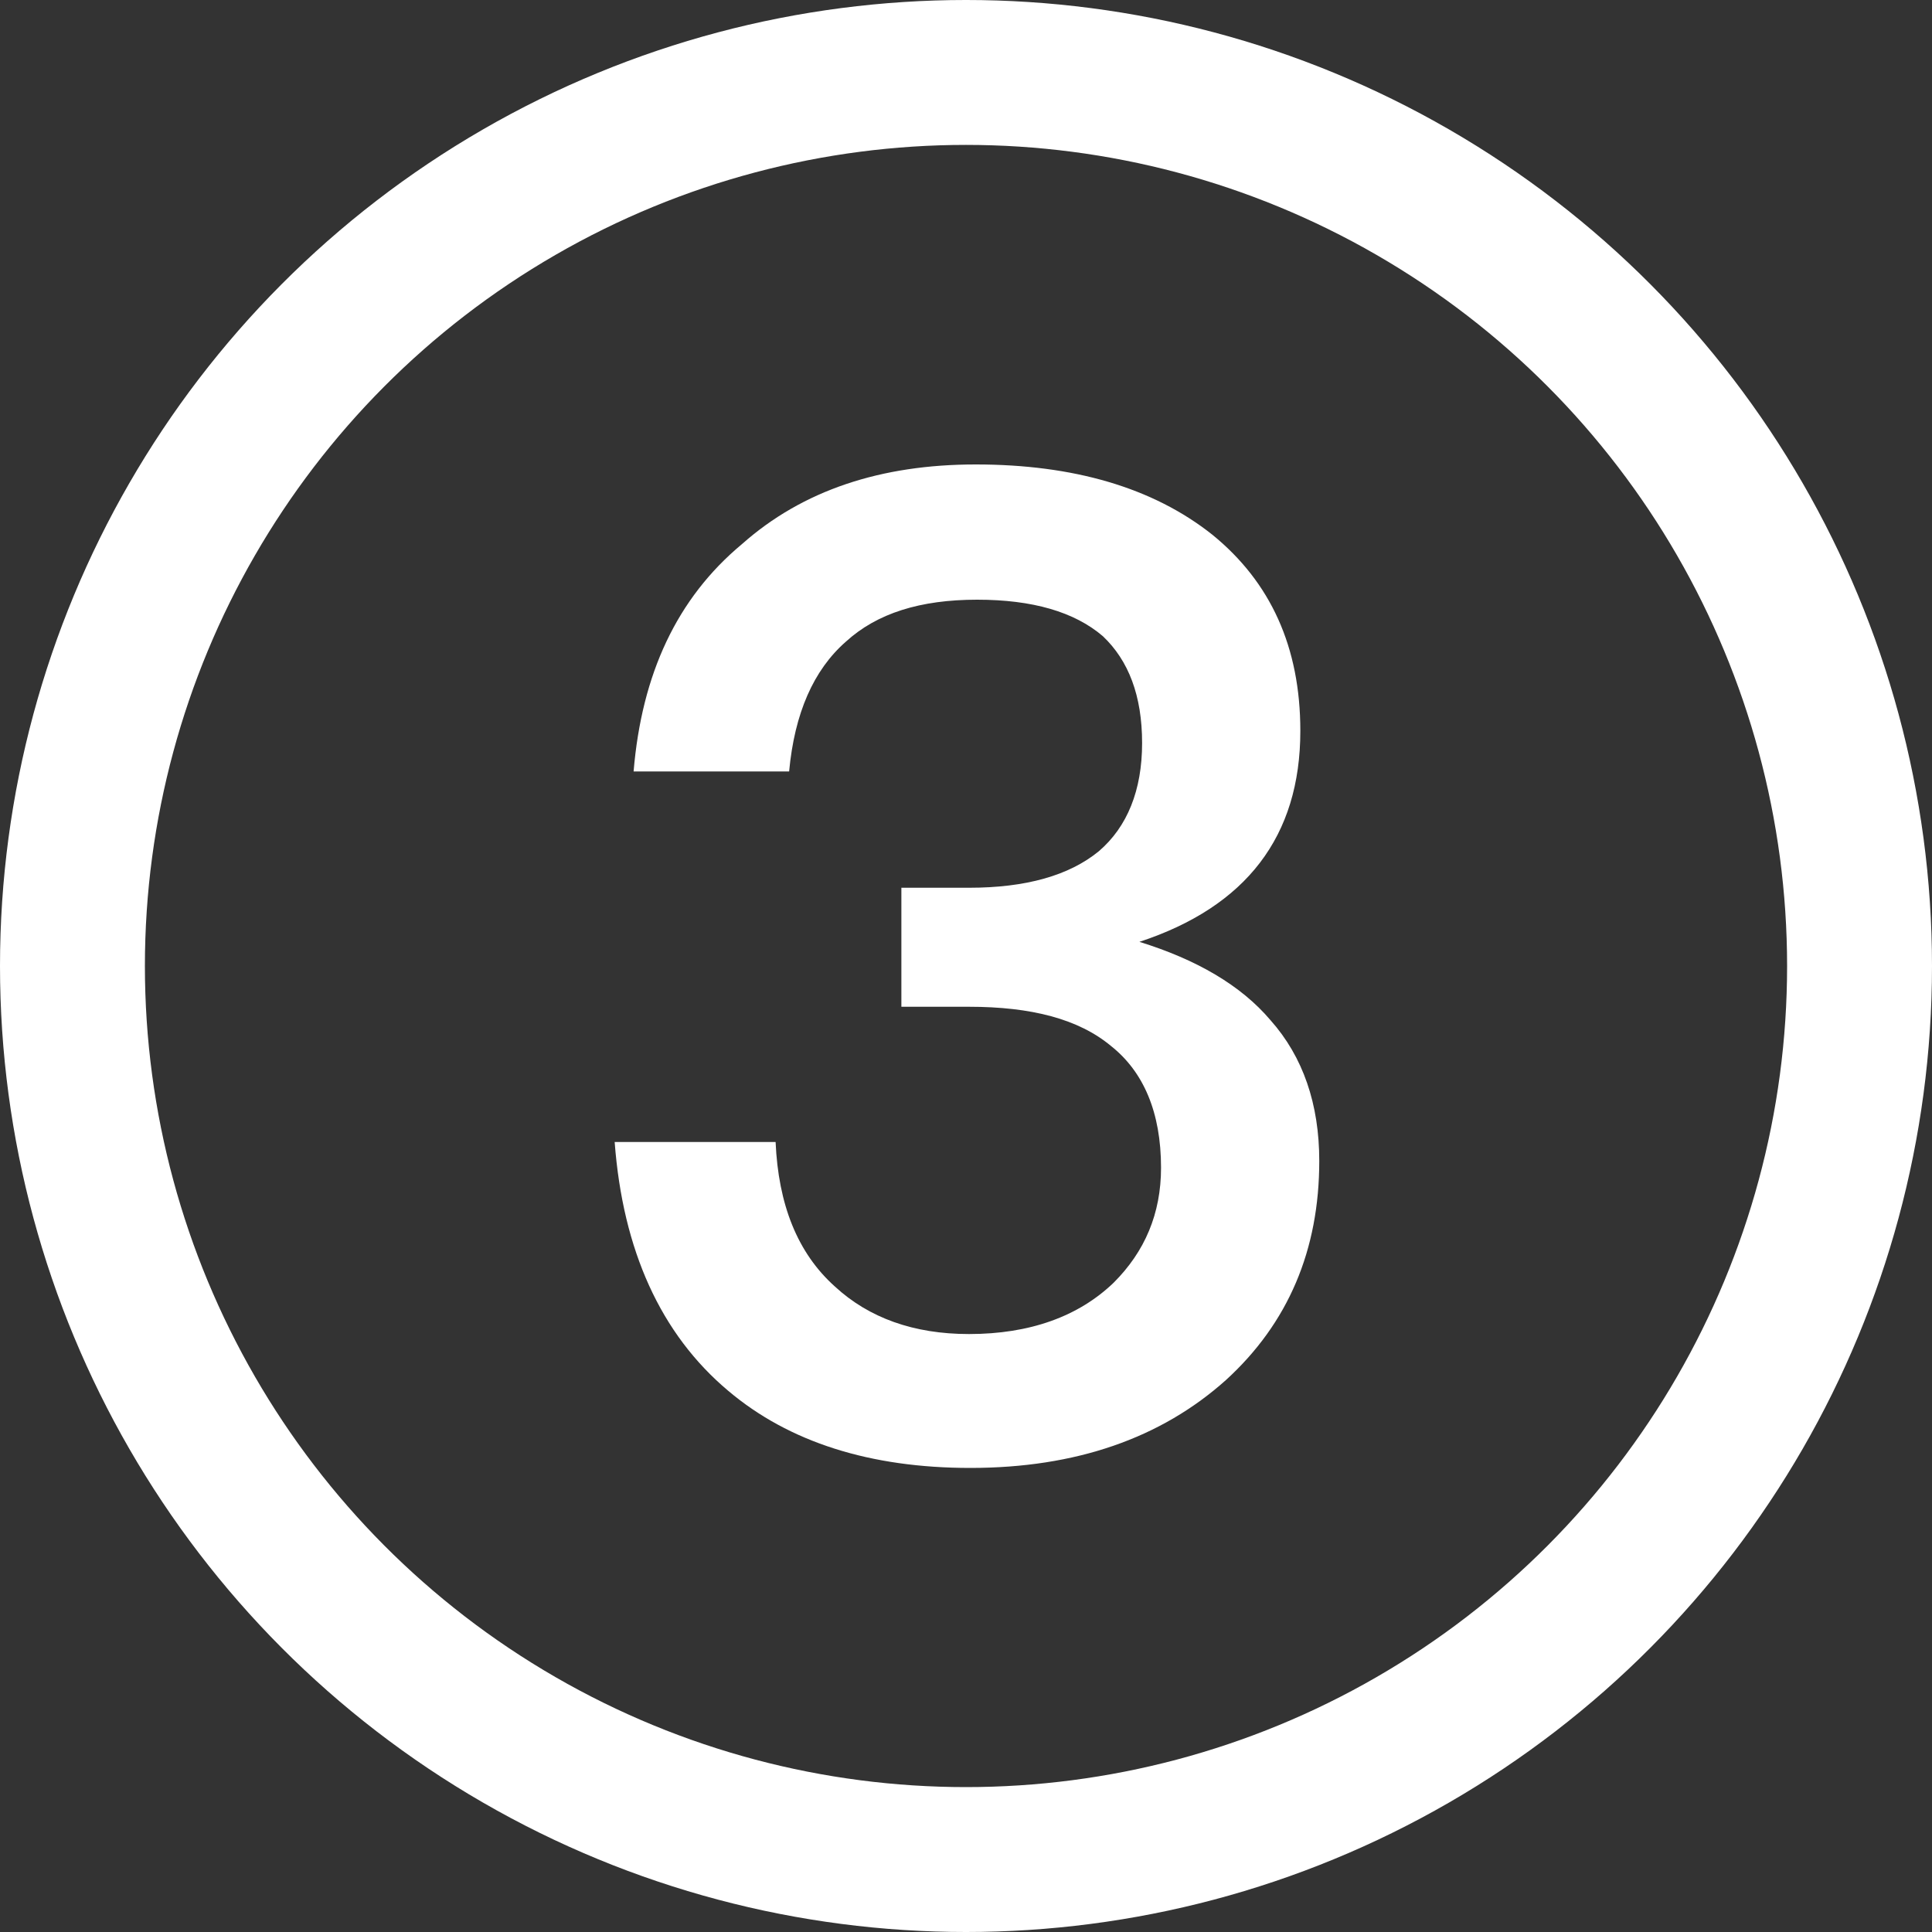 <svg width="20" height="20" viewBox="0 0 20 20" fill="none" xmlns="http://www.w3.org/2000/svg">
<rect x="0" y="0" width="20" height="20" fill="#333333" stroke="none"/>
<circle cx="10" cy="10" r="9.25" stroke="white" stroke-width="1.5"/>
<path d="M10.101 4.808C11.109 4.808 11.935 5.046 12.551 5.536C13.153 6.026 13.461 6.698 13.461 7.566C13.461 8.658 12.901 9.386 11.795 9.75C12.383 9.932 12.845 10.198 13.153 10.562C13.489 10.94 13.657 11.43 13.657 12.018C13.657 12.942 13.335 13.698 12.691 14.286C12.019 14.888 11.137 15.196 10.045 15.196C9.009 15.196 8.169 14.93 7.539 14.398C6.839 13.81 6.447 12.942 6.363 11.822H8.029C8.057 12.466 8.253 12.97 8.645 13.32C8.995 13.642 9.457 13.81 10.031 13.81C10.661 13.81 11.165 13.628 11.529 13.278C11.851 12.956 12.019 12.564 12.019 12.088C12.019 11.514 11.837 11.094 11.501 10.828C11.165 10.548 10.675 10.422 10.031 10.422H9.331V9.19H10.031C10.619 9.19 11.067 9.064 11.375 8.812C11.669 8.56 11.823 8.182 11.823 7.692C11.823 7.202 11.683 6.838 11.417 6.586C11.123 6.334 10.689 6.208 10.115 6.208C9.527 6.208 9.079 6.348 8.757 6.642C8.421 6.936 8.225 7.384 8.169 7.986H6.559C6.643 6.978 7.007 6.194 7.679 5.634C8.309 5.074 9.121 4.808 10.101 4.808Z" fill="white"/>
</svg>
